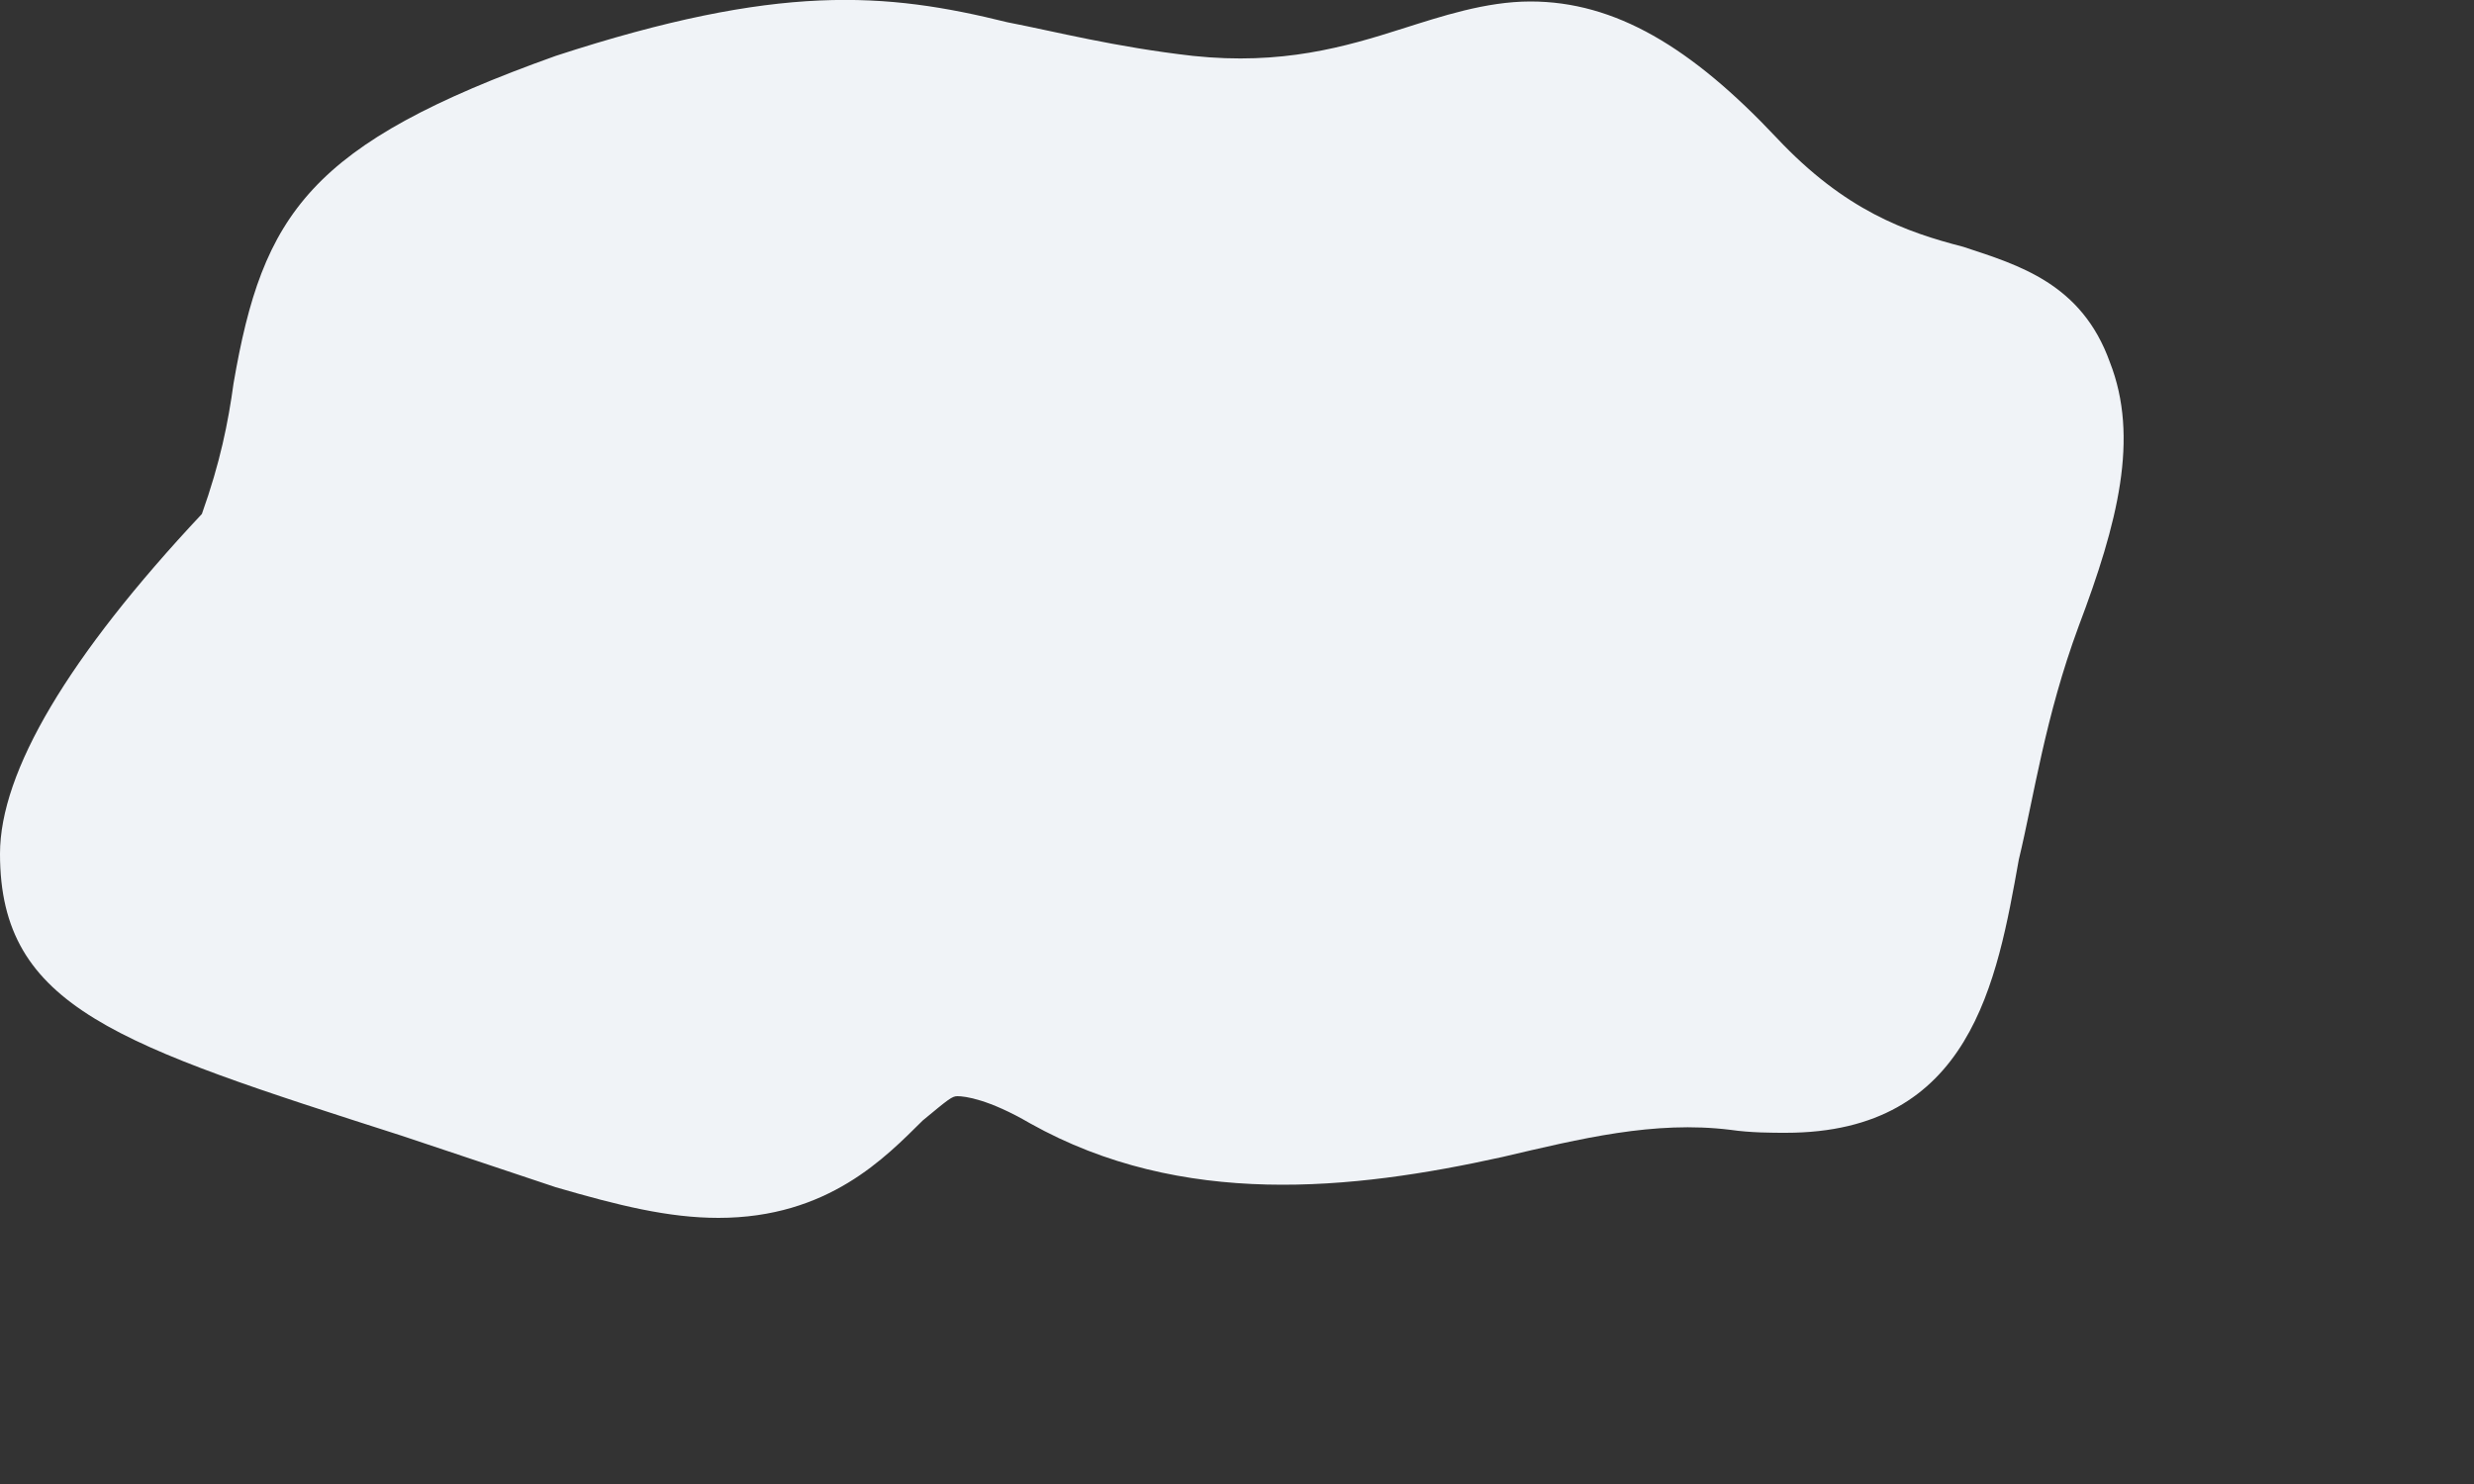 <?xml version="1.0" encoding="utf-8"?>
<svg xmlns="http://www.w3.org/2000/svg" fill="none" height="100%" overflow="visible" preserveAspectRatio="none" style="display: block;" viewBox="0 0 5 3" width="100%">
<rect x="0" y="0" width="5" height="3" fill="#333333" stroke="none"/>
<path d="M1.123 2.4C1.25 2.437 1.351 2.462 1.452 2.462C1.674 2.462 1.79 2.339 1.865 2.265C1.917 2.222 1.924 2.216 1.935 2.216C1.95 2.216 1.998 2.222 2.082 2.271C2.389 2.443 2.733 2.406 3.036 2.339C3.194 2.302 3.343 2.265 3.497 2.284C3.538 2.29 3.582 2.29 3.609 2.29C3.984 2.29 4.036 1.983 4.08 1.738C4.111 1.609 4.133 1.45 4.201 1.266C4.28 1.057 4.324 0.885 4.264 0.732C4.207 0.573 4.08 0.536 3.968 0.499C3.852 0.469 3.729 0.426 3.591 0.279C3.418 0.095 3.264 0.003 3.093 0.003C3.003 0.003 2.913 0.033 2.834 0.058C2.718 0.095 2.591 0.132 2.411 0.113C2.253 0.095 2.134 0.064 2.036 0.045C1.79 -0.016 1.573 -0.034 1.123 0.113C0.625 0.291 0.531 0.432 0.472 0.775C0.461 0.855 0.445 0.935 0.408 1.039C0.138 1.327 0 1.56 0 1.726C0 2.038 0.239 2.112 0.812 2.296L1.123 2.4Z" fill="#F0F3F7" id="Vector"/>
</svg>